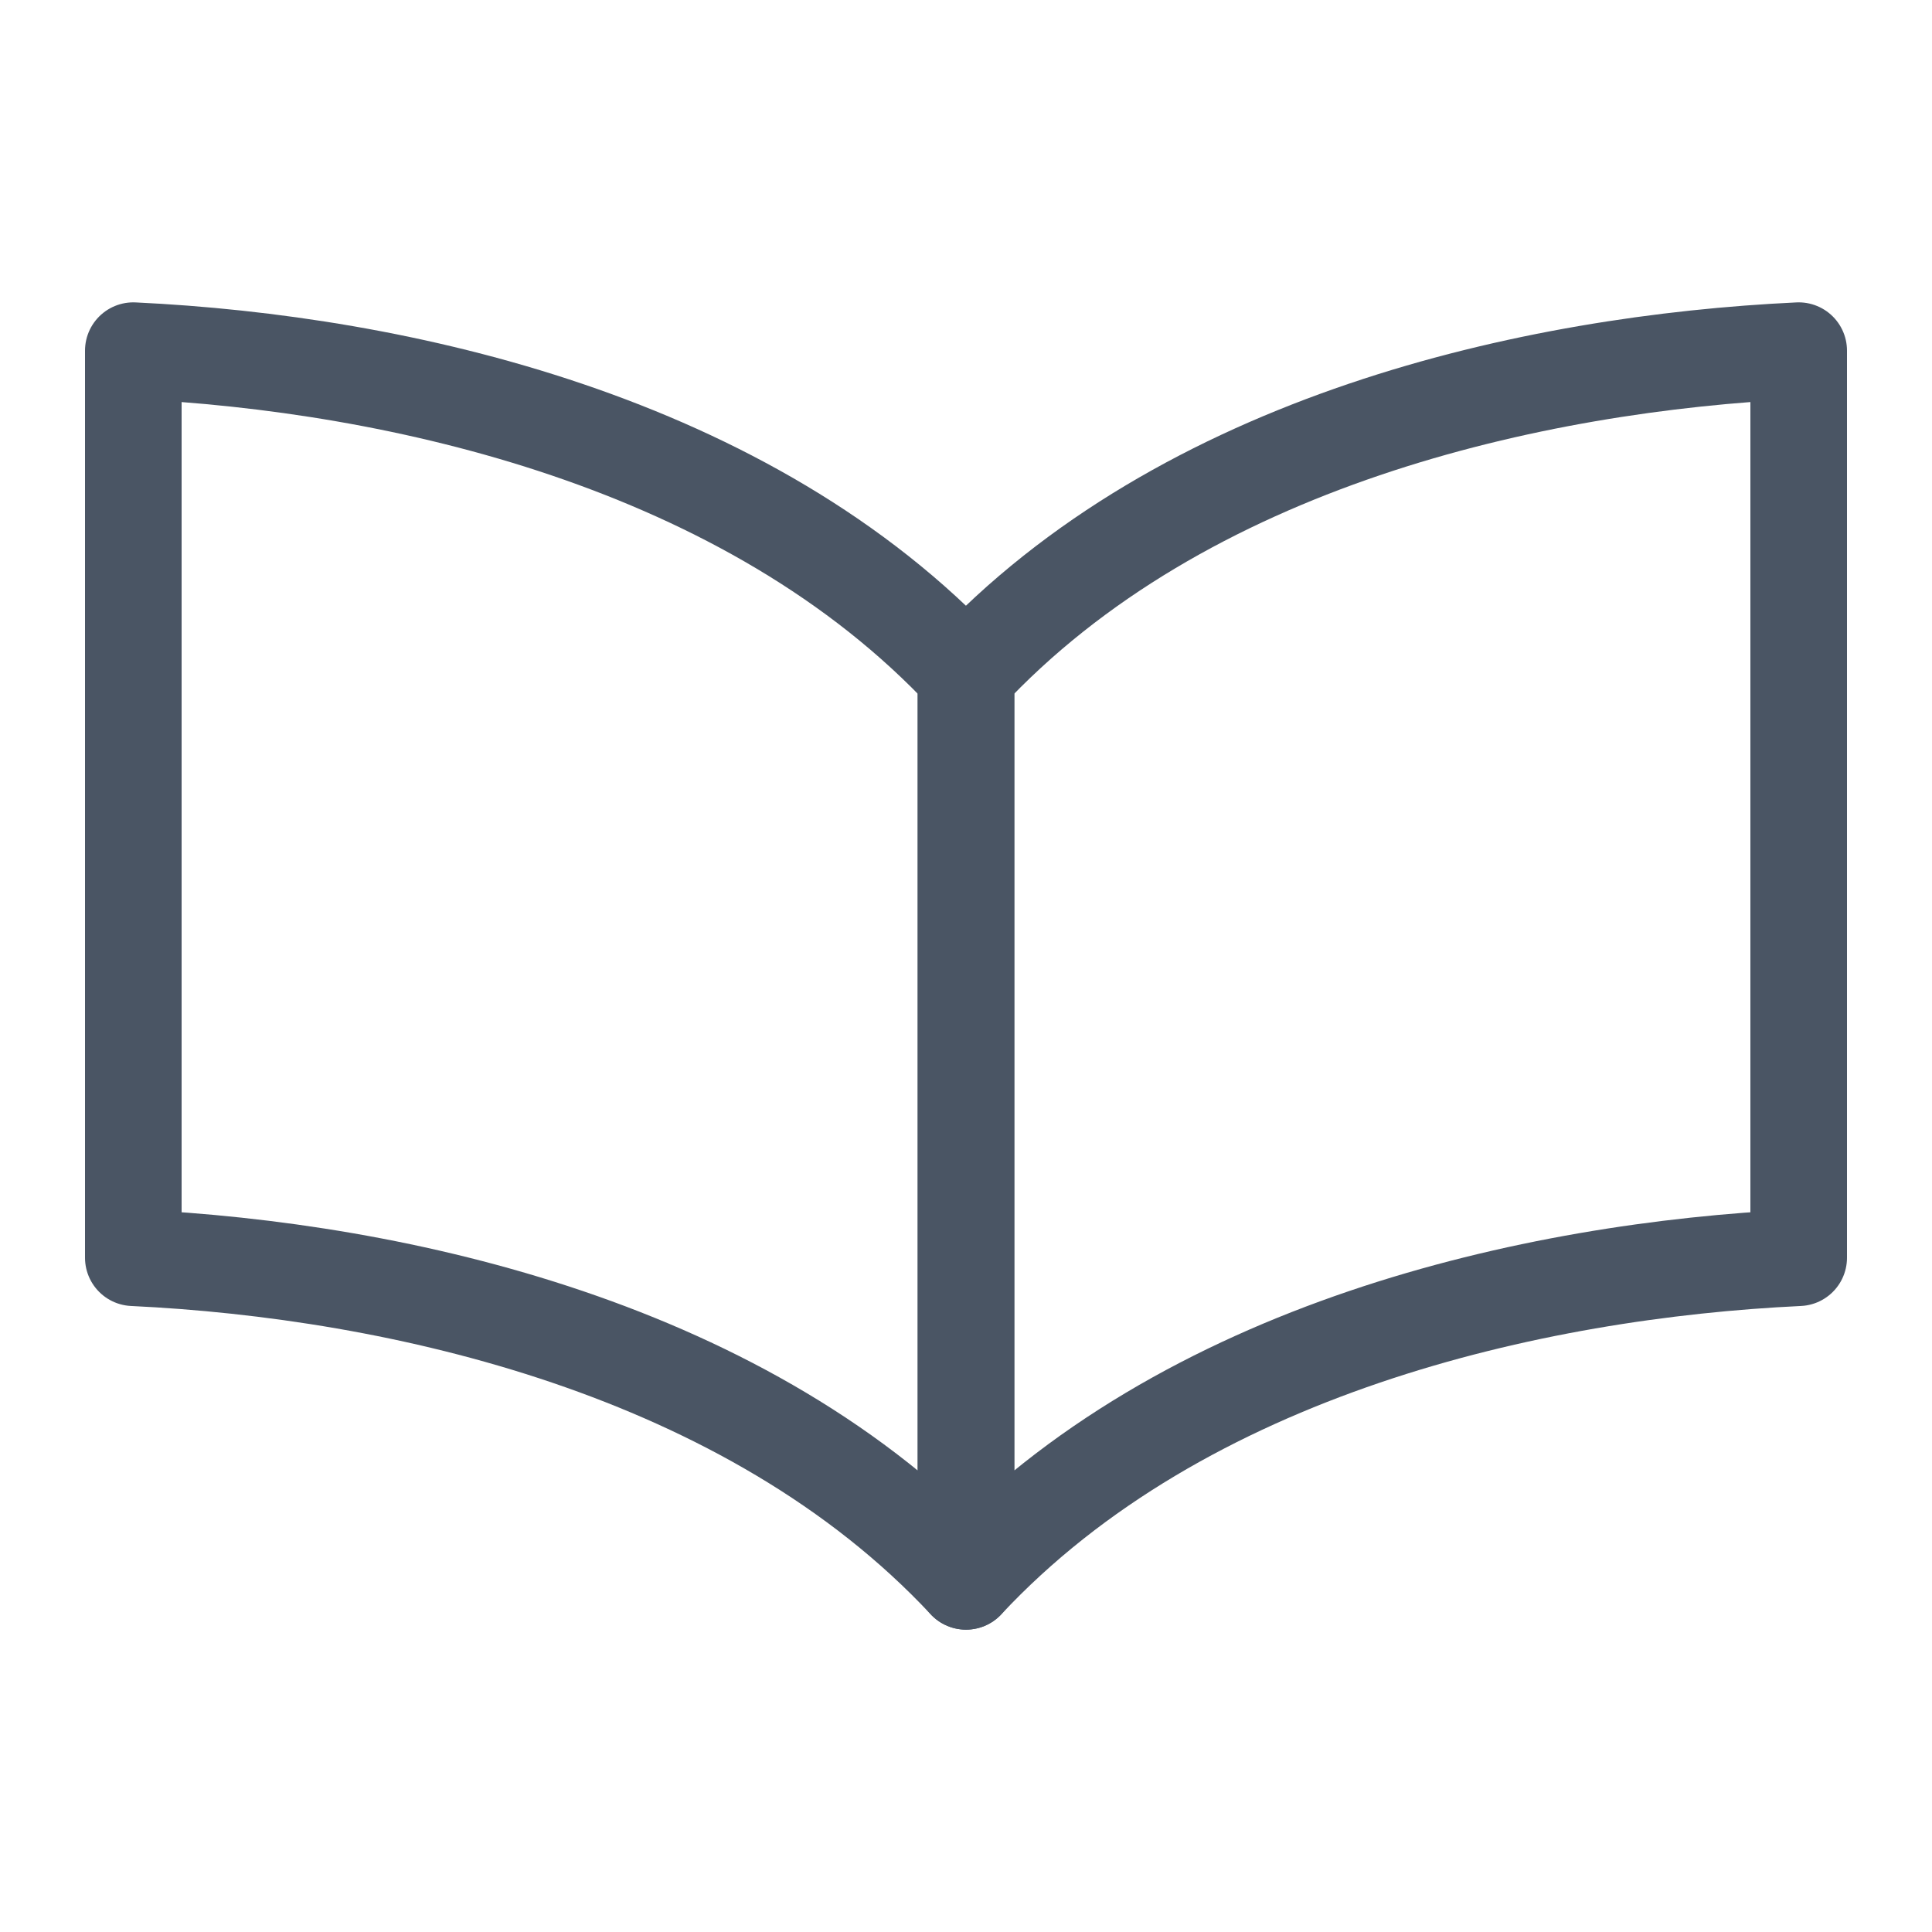 <?xml version="1.0" encoding="UTF-8"?>
<svg id="a" data-name="レイヤー 1" xmlns="http://www.w3.org/2000/svg" width="20" height="20" viewBox="0 0 20 20">
  <path d="M10,6.98C7.75,4.57,4.13,3.76,1.38,3.63V13.02c2.75,.13,6.37,.94,8.62,3.35V6.98Z" style="fill: none; stroke: #4a5564; stroke-linecap: round; stroke-linejoin: round;"/>
  <path d="M10,6.98c2.25-2.42,5.87-3.22,8.62-3.35V13.02c-2.75,.13-6.37,.94-8.62,3.35V6.98Z" style="fill: none; stroke: #4a5564; stroke-linecap: round; stroke-linejoin: round;"/>
</svg>